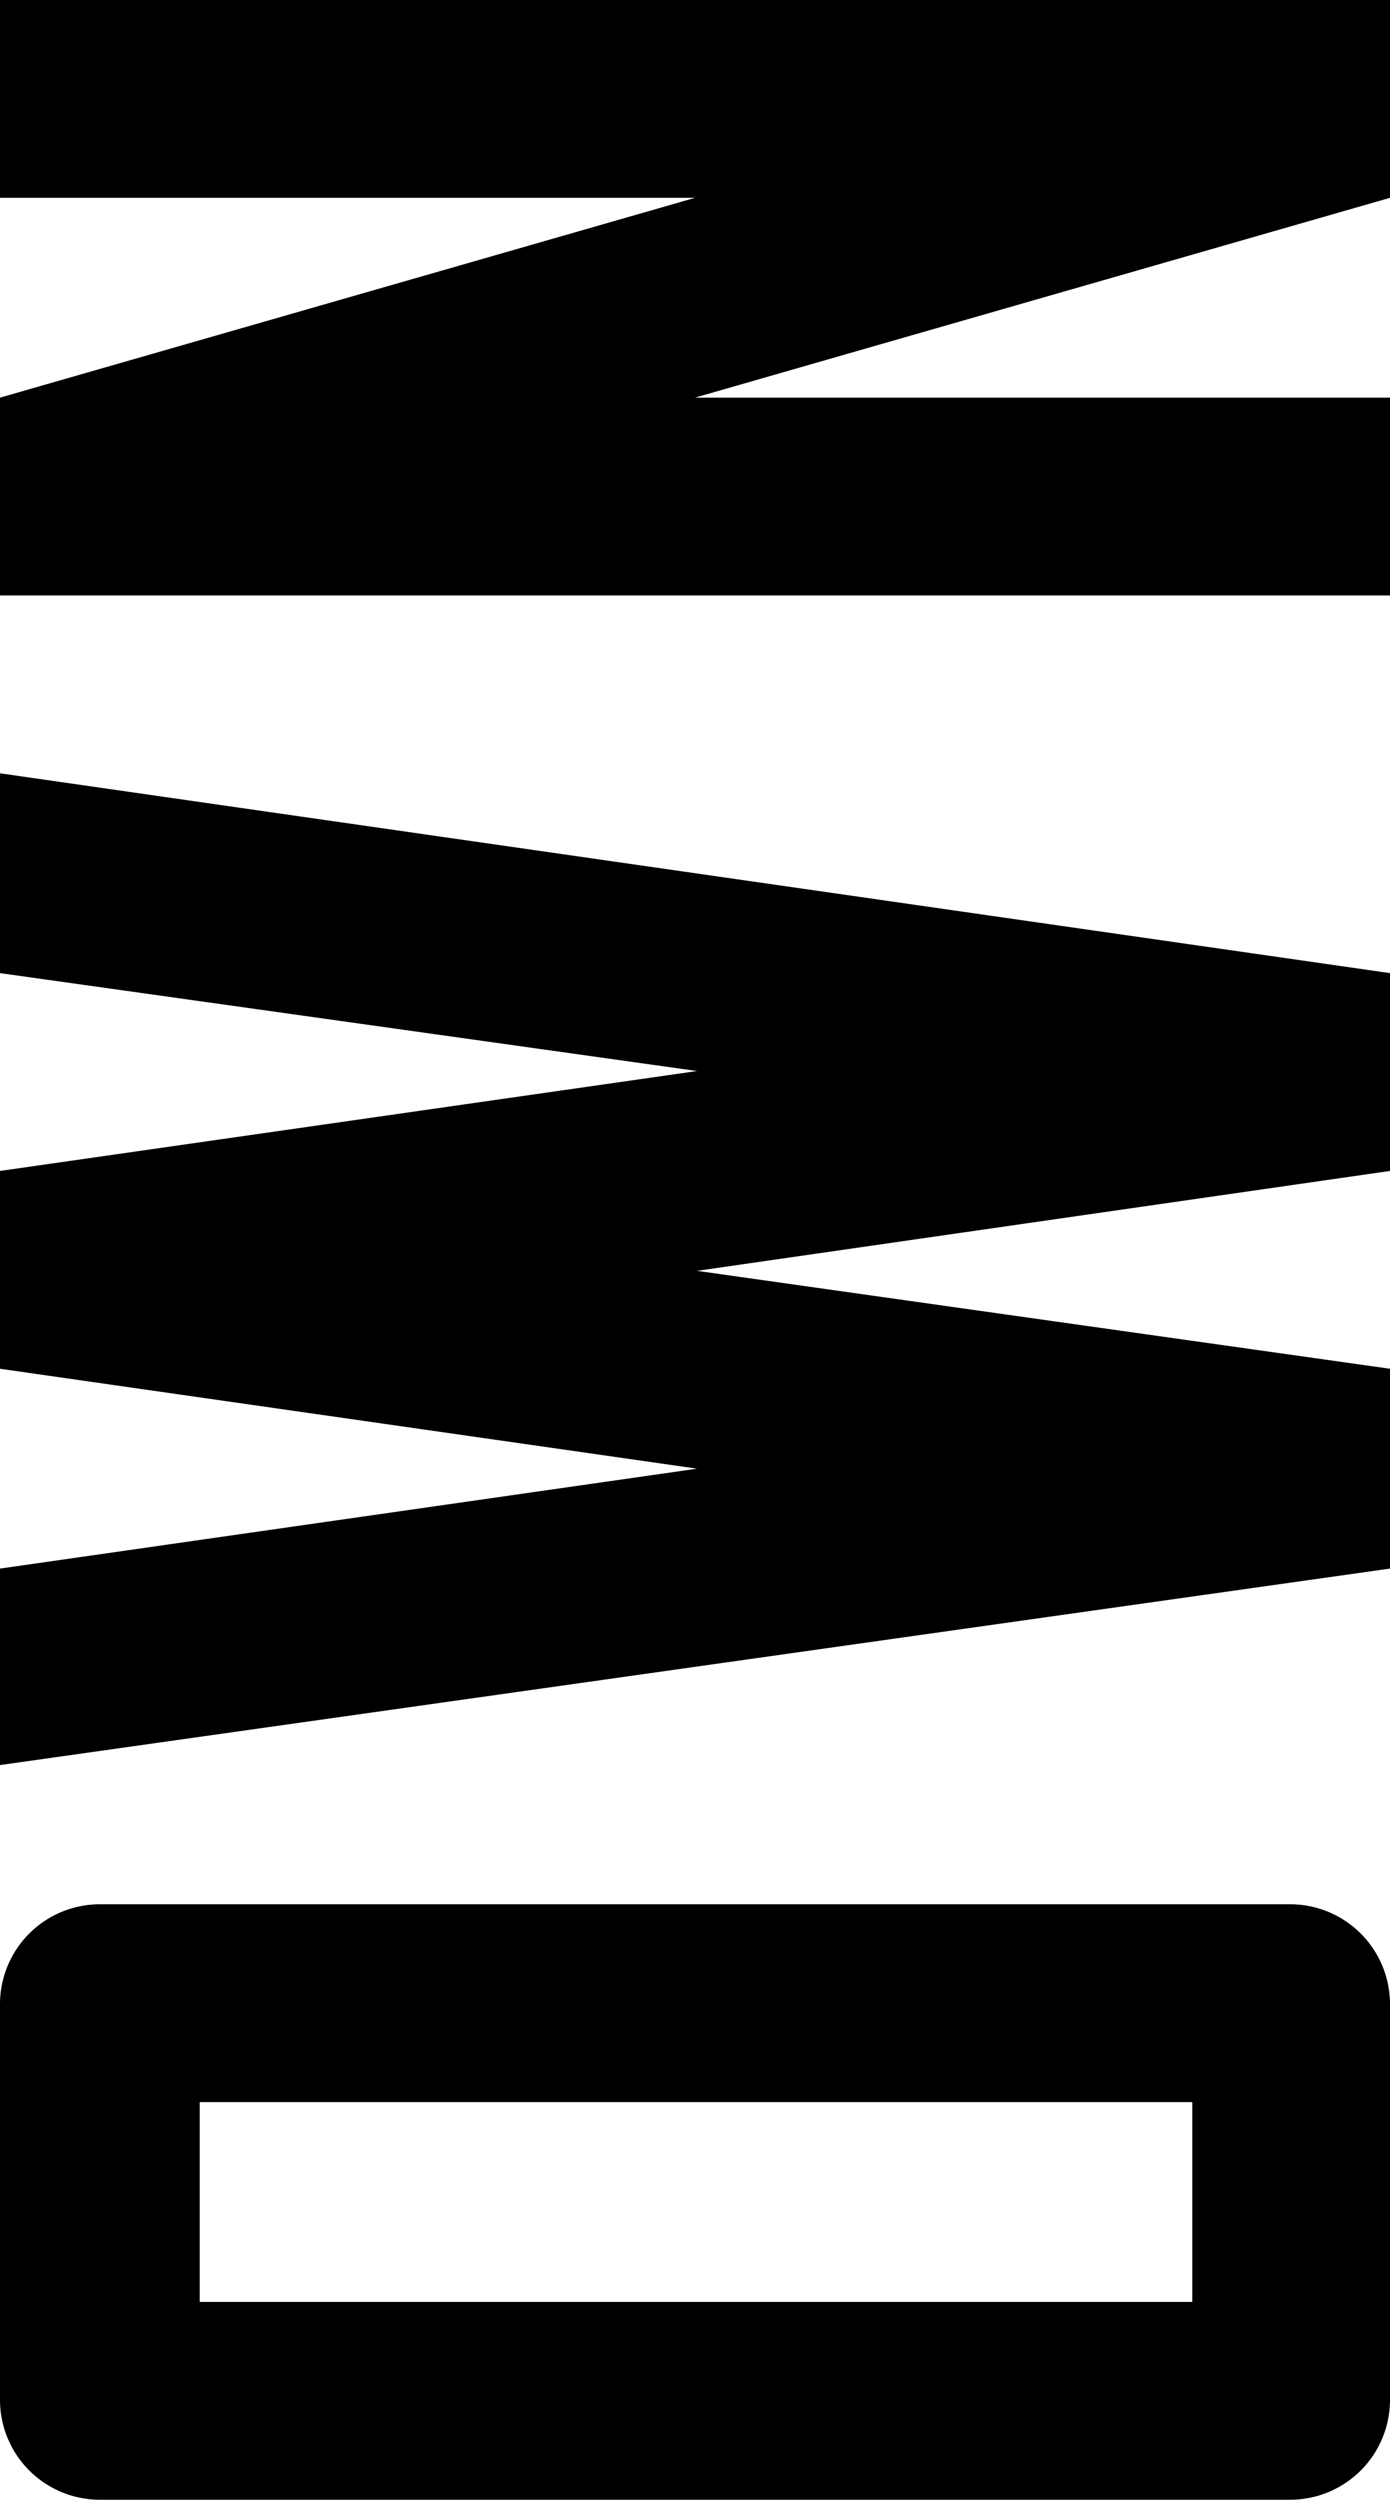 <svg xmlns="http://www.w3.org/2000/svg" viewBox="0 0 41.76 75.06"><title>own-title</title><g style="isolation:isolate"><path d="M3,75.06a3,3,0,0,1-3-3V60.18a3,3,0,0,1,3-3H38.76a3,3,0,0,1,3,3V72.06a3,3,0,0,1-3,3ZM35.82,63.12H6v6H35.82Z"/><path d="M0,23.22l41.76,6v5.94l-20.82,3L41.76,41.1v6L0,53V47.1l20.94-3L0,41.1V35.16l20.94-3L0,29.22Z"/><path d="M0,17.88V11.94l20.88-6H0V0H41.76V5.94l-20.88,6H41.76v5.94Z"/></g></svg>